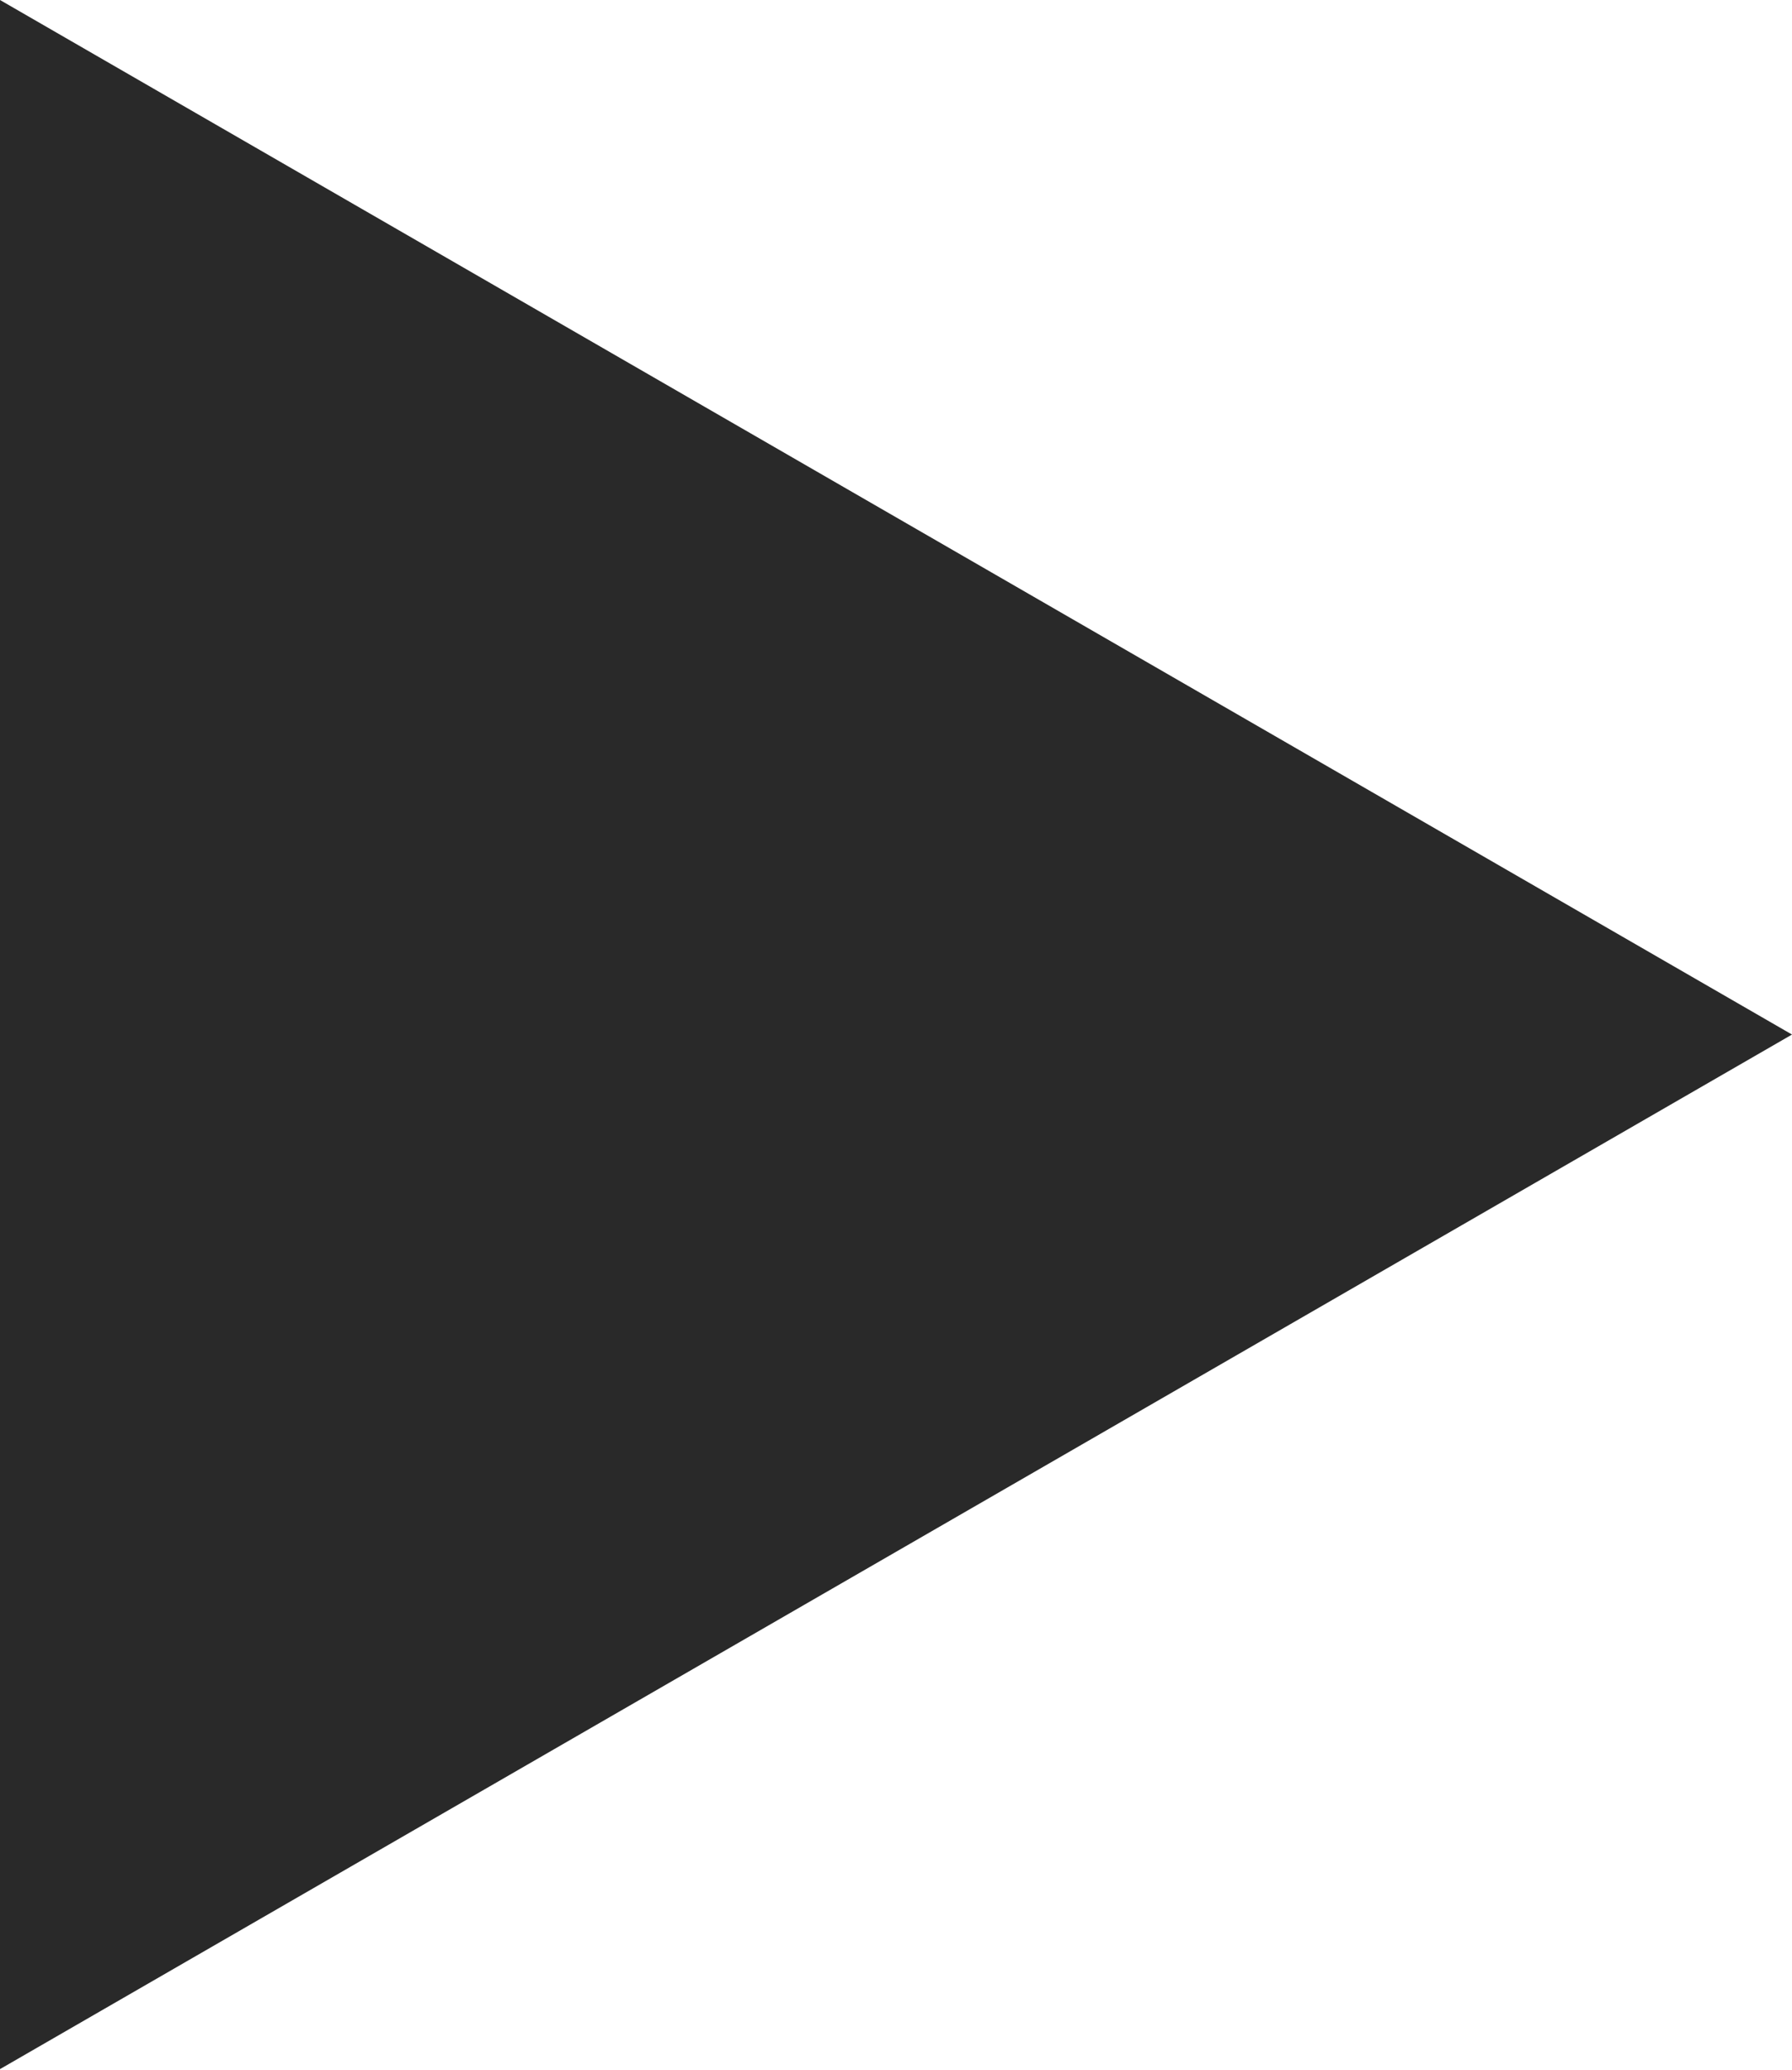 <?xml version="1.0" encoding="UTF-8"?> <svg xmlns="http://www.w3.org/2000/svg" width="174" height="201" viewBox="0 0 174 201" fill="none"> <path d="M174 100.459L-0 200.918L-0 -7.60579e-06L174 100.459Z" fill="#292929"></path> </svg> 